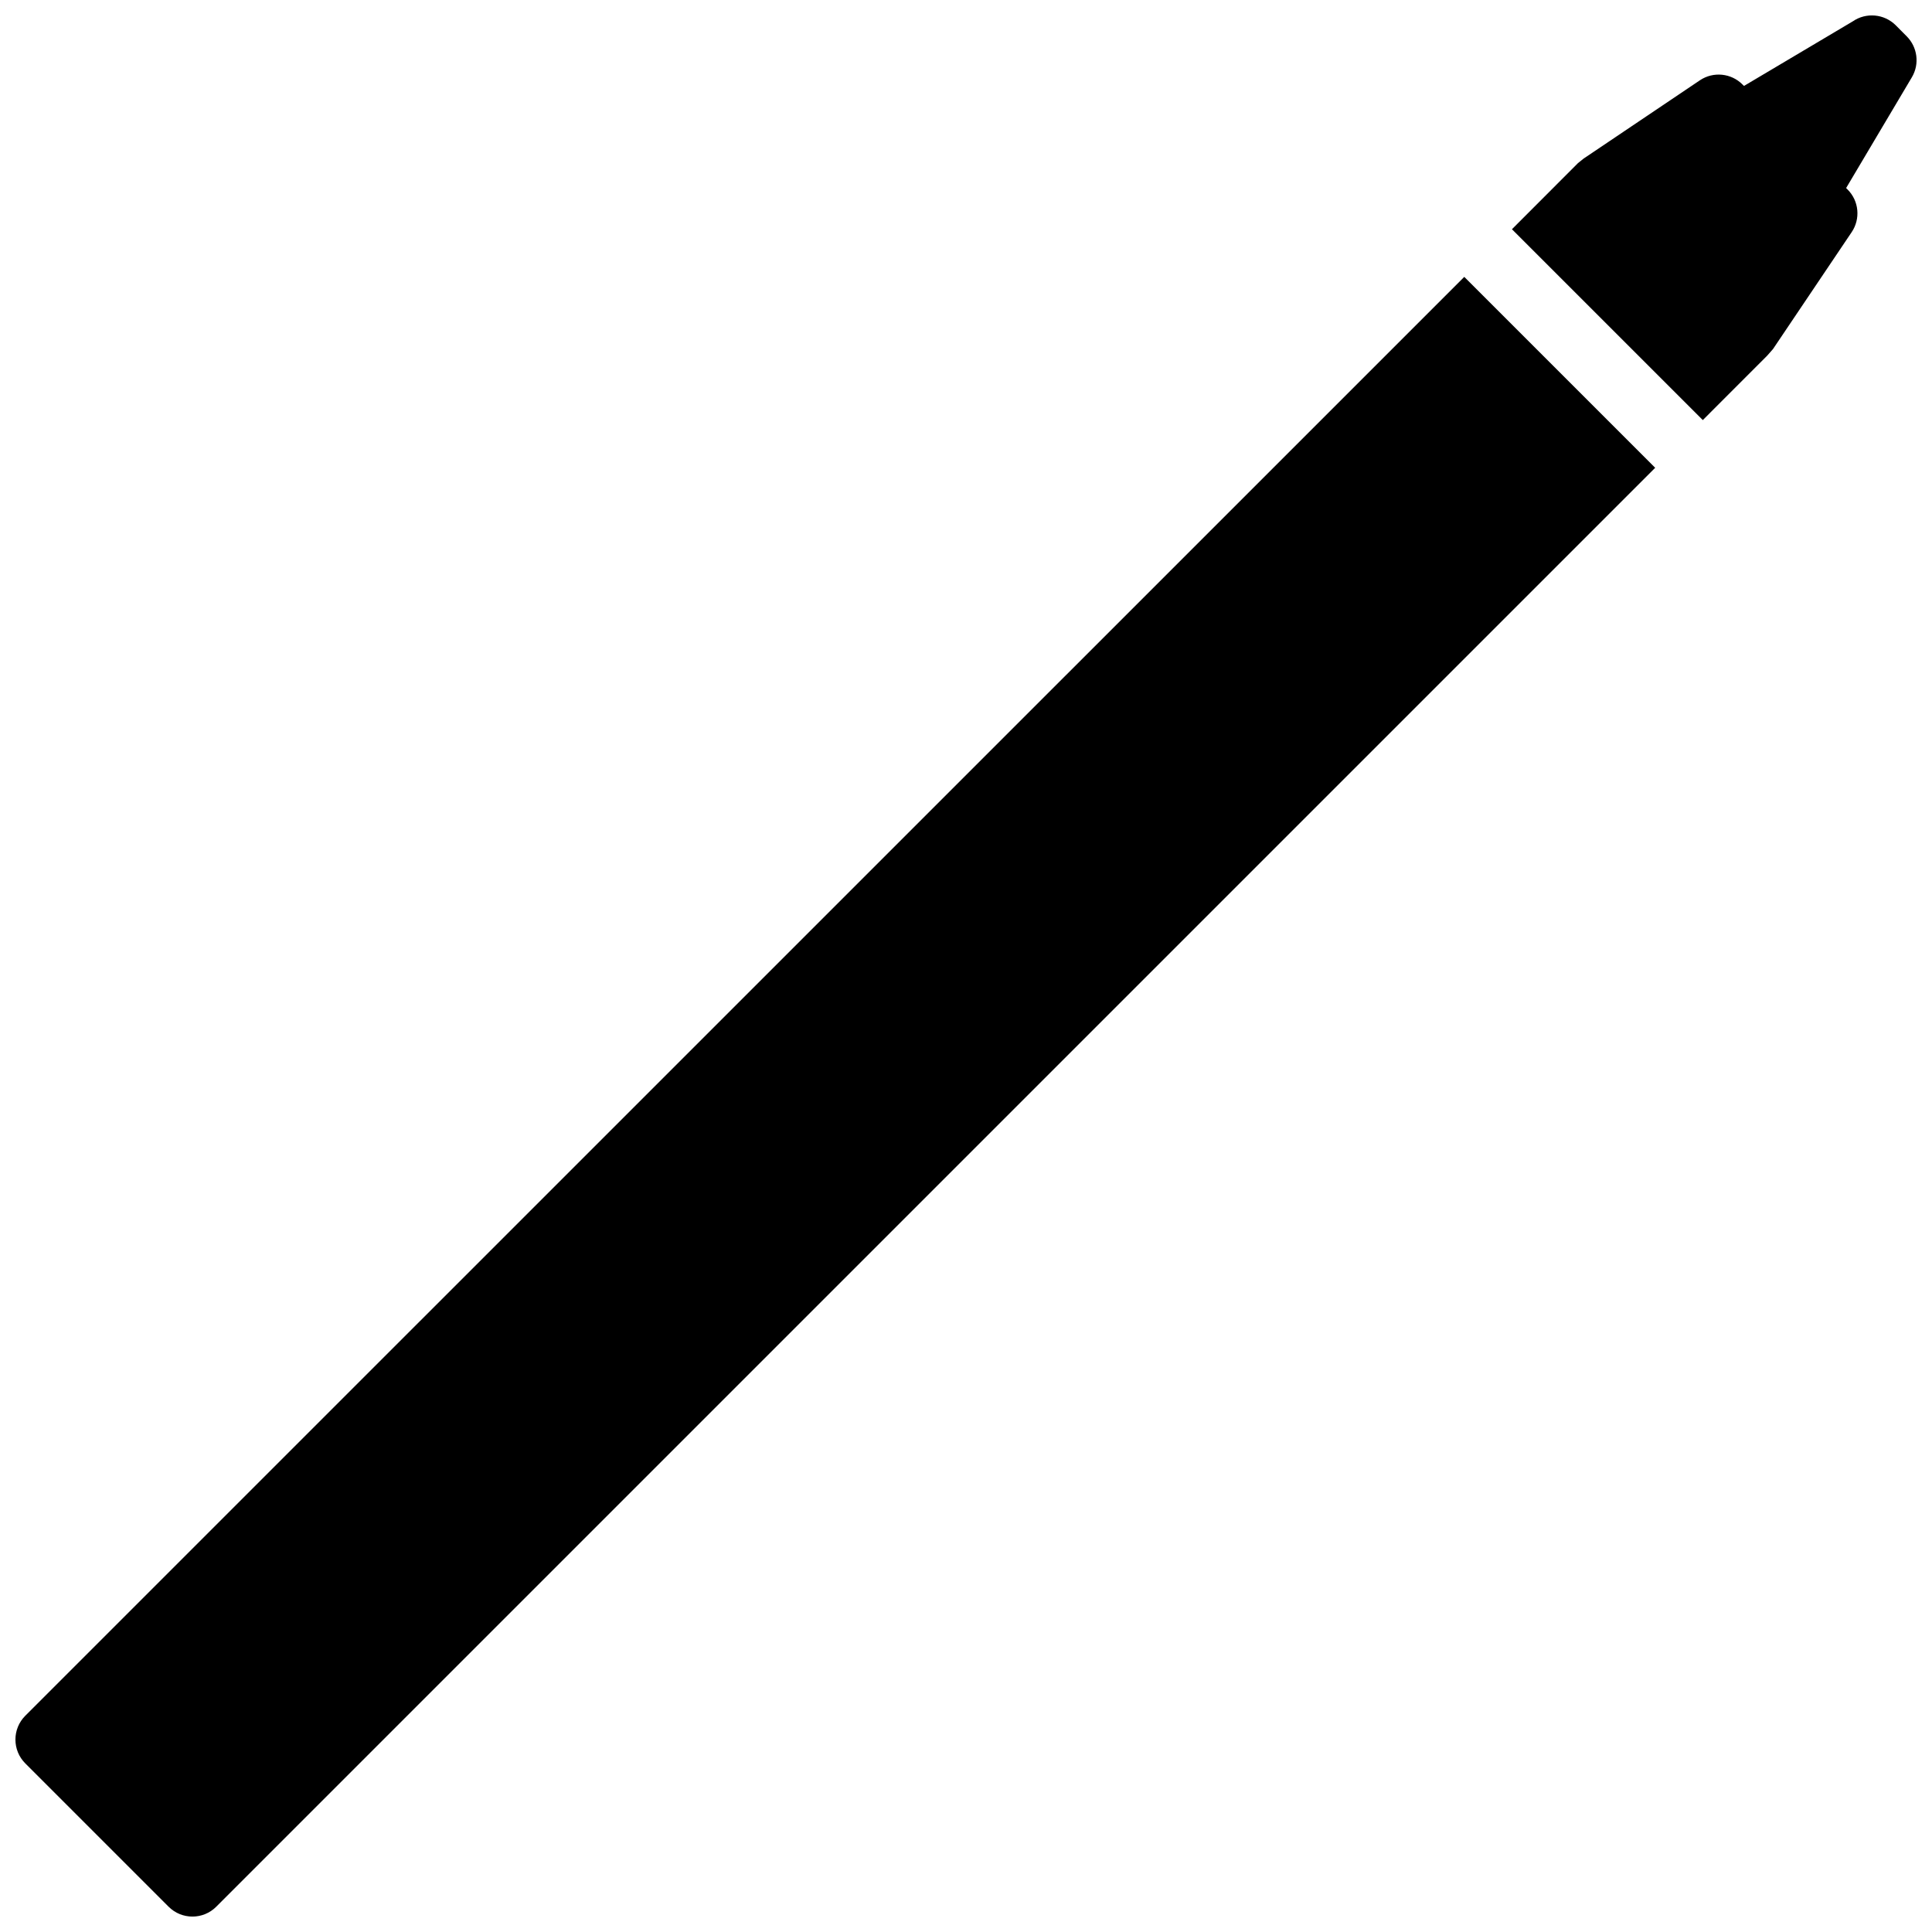 <?xml version="1.0" encoding="UTF-8"?>
<!-- Uploaded to: ICON Repo, www.svgrepo.com, Generator: ICON Repo Mixer Tools -->
<svg width="800px" height="800px" version="1.1" viewBox="144 144 512 512" xmlns="http://www.w3.org/2000/svg">
 <defs>
  <clipPath id="a">
   <path d="m148.09 148.09h503.81v503.81h-503.81z"/>
  </clipPath>
 </defs>
 <g clip-path="url(#a)">
  <path d="m544.68 204.75 50.582 50.574 17.078-17.09 1.523-1.734 20.859-30.996c2.336-3.465 1.977-8.23-1.109-11.297l-0.375-0.371 17.434-29.371c2.106-3.566 1.441-8.031-1.379-10.844l-2.902-2.922c-3.094-3.082-7.898-3.445-11.375-1.047l-28.84 17.121-0.426-0.414c-2.941-2.941-7.656-3.488-11.246-1.09l-30.832 20.758-1.512 1.219zm-343.37 444.54 381.33-381.32-50.594-50.594-381.35 381.32c-3.477 3.477-3.477 9.148 0.012 12.625l37.969 37.969c3.484 3.496 9.145 3.496 12.633 0.008z" fill-rule="evenodd"/>
 </g>
</svg>